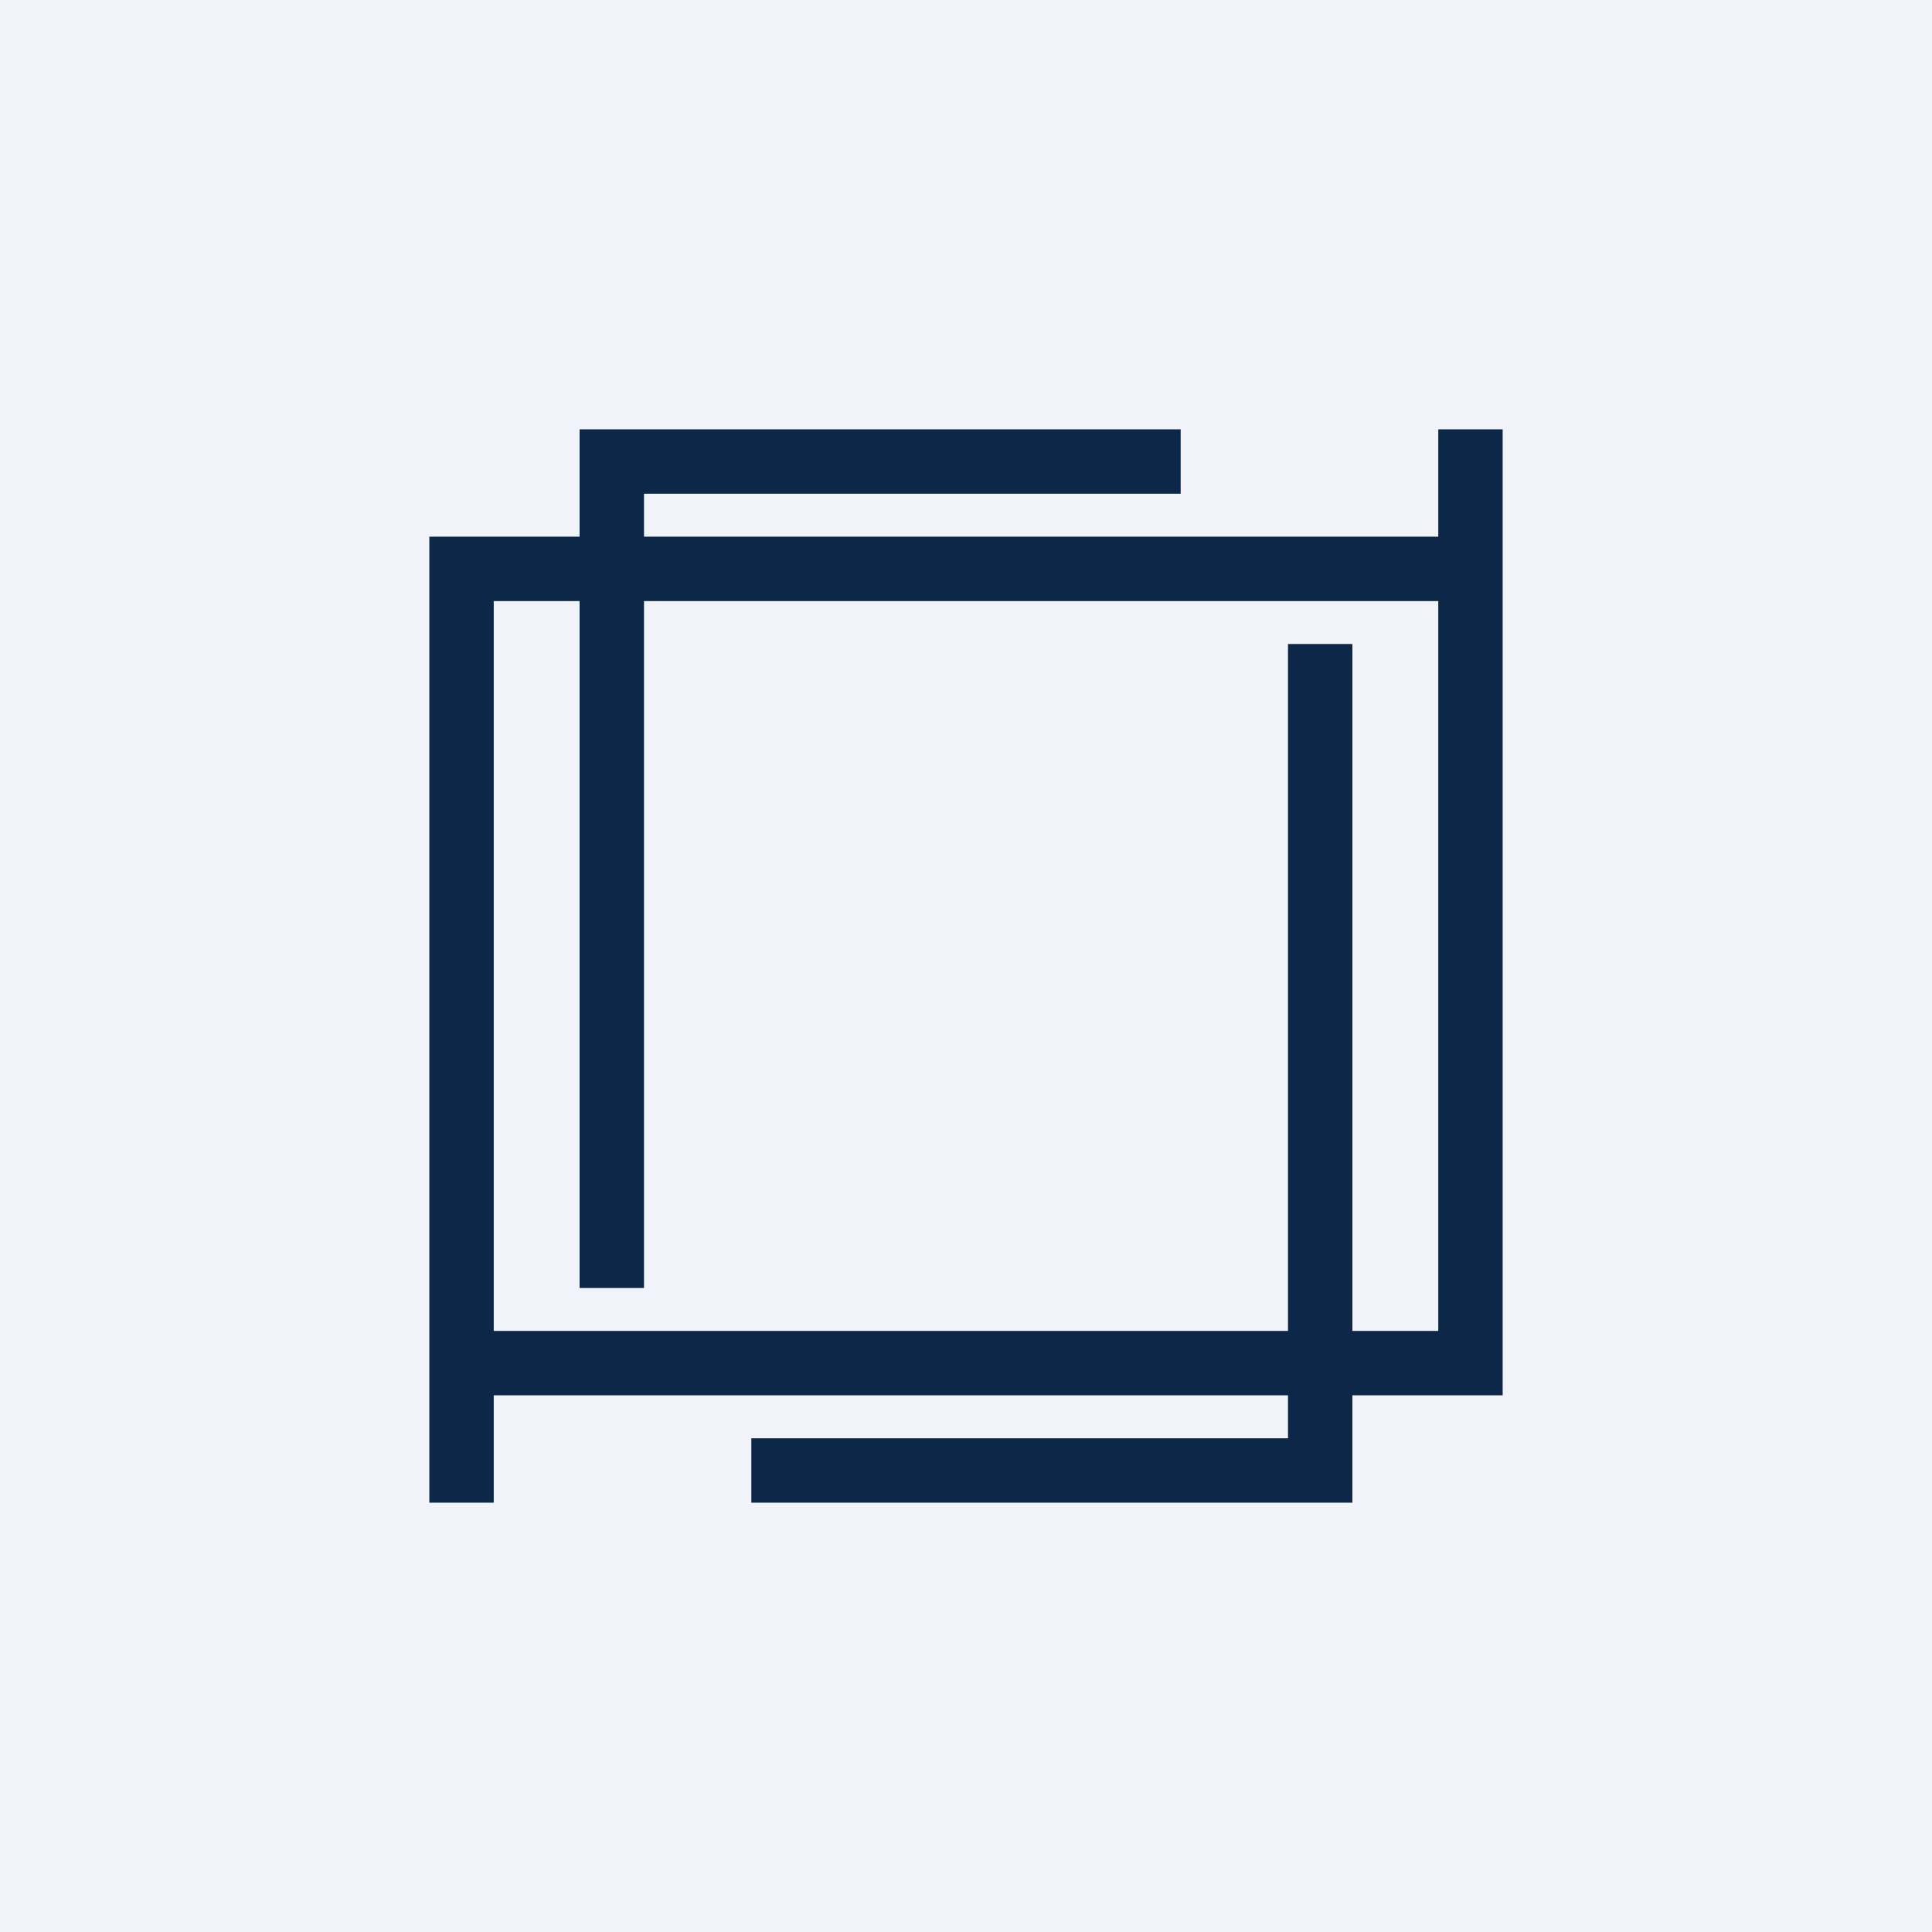 <?xml version="1.0" encoding="UTF-8" standalone="no"?><!-- by TradingView --><svg width="18" height="18" viewBox="0 0 18 18" xmlns="http://www.w3.org/2000/svg"><path fill="#F0F3FA" d="M0 0h18v18H0z"/><path fill-rule="evenodd" d="M12.6 14H7v-.6h5V13H4.6v1H4V5h1.4V4H11v.6H6V5h7.4V4h.6v9h-1.4v1Zm.8-8.4v6.8h-.8V6H12v6.4H4.6V5.6h.8V12H6V5.6h7.4Z" fill="#0D2748"/></svg>